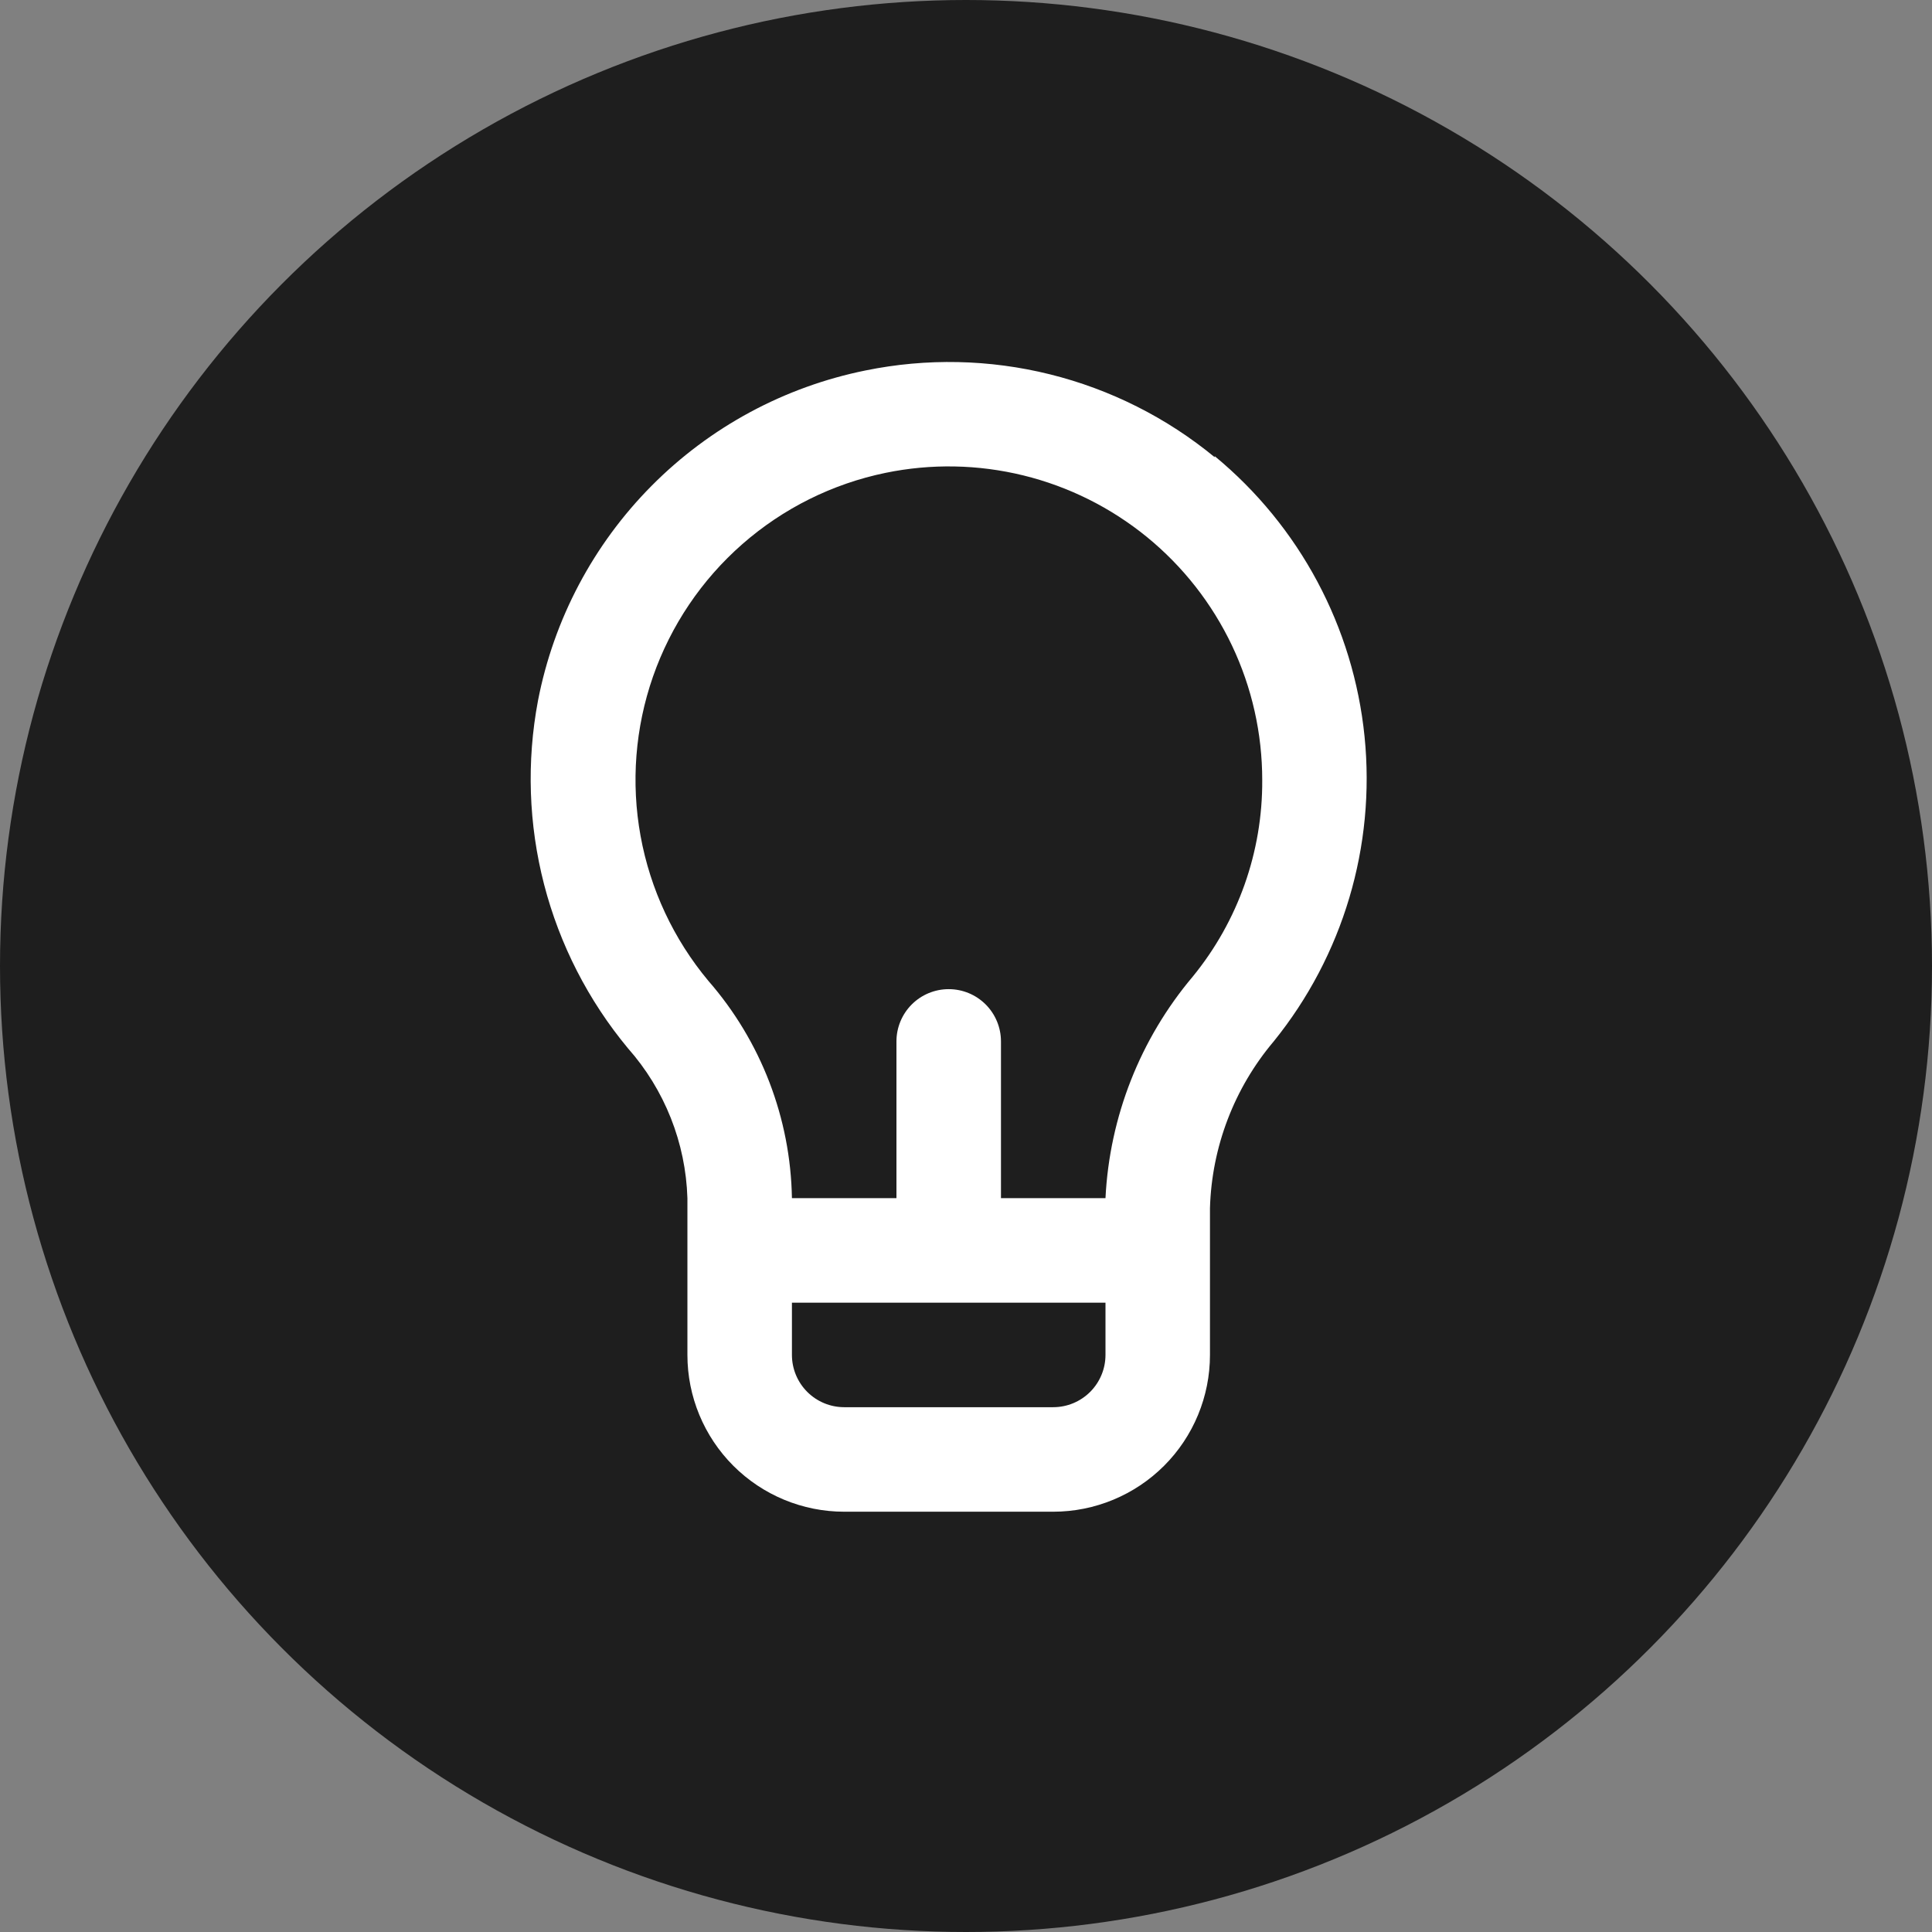 <svg width="61" height="61" viewBox="0 0 61 61" fill="none" xmlns="http://www.w3.org/2000/svg">
<rect x="0" y="0" width="61" height="61" fill="#808080" stroke="none"/>
<circle cx="30.5" cy="30.5" r="30.5" fill="#1E1E1E"/>
<path d="M38.352 14.435C36.835 13.187 35.058 12.293 33.151 11.819C31.244 11.345 29.256 11.303 27.331 11.696C24.767 12.214 22.416 13.481 20.574 15.338C18.732 17.194 17.483 19.556 16.986 22.123C16.623 24.048 16.689 26.029 17.179 27.926C17.67 29.823 18.573 31.587 19.824 33.095C20.985 34.405 21.65 36.081 21.704 37.83V42.78C21.704 44.093 22.226 45.352 23.154 46.28C24.082 47.208 25.341 47.73 26.654 47.73H33.254C34.566 47.73 35.825 47.208 36.754 46.28C37.682 45.352 38.203 44.093 38.203 42.78V38.144C38.259 36.212 38.969 34.356 40.216 32.88C42.403 30.176 43.433 26.718 43.084 23.258C42.735 19.797 41.035 16.615 38.352 14.402V14.435ZM34.904 42.78C34.904 43.217 34.73 43.637 34.42 43.947C34.111 44.256 33.691 44.43 33.254 44.43H26.654C26.217 44.43 25.797 44.256 25.488 43.947C25.178 43.637 25.004 43.217 25.004 42.78V41.13H34.904V42.78ZM37.659 30.835C36 32.802 35.032 35.26 34.904 37.83H31.604V32.88C31.604 32.443 31.43 32.023 31.121 31.714C30.811 31.404 30.392 31.231 29.954 31.231C29.516 31.231 29.097 31.404 28.787 31.714C28.478 32.023 28.304 32.443 28.304 32.88V37.83H25.004C24.961 35.303 24.026 32.872 22.364 30.967C21.268 29.653 20.531 28.078 20.225 26.395C19.919 24.712 20.054 22.979 20.617 21.363C21.181 19.748 22.153 18.306 23.439 17.179C24.726 16.051 26.282 15.276 27.958 14.93C29.397 14.633 30.885 14.661 32.312 15.011C33.74 15.361 35.071 16.025 36.211 16.954C37.349 17.883 38.267 19.054 38.898 20.382C39.528 21.71 39.854 23.161 39.853 24.631C39.866 26.891 39.09 29.085 37.659 30.835Z" fill="white"/>
</svg>
